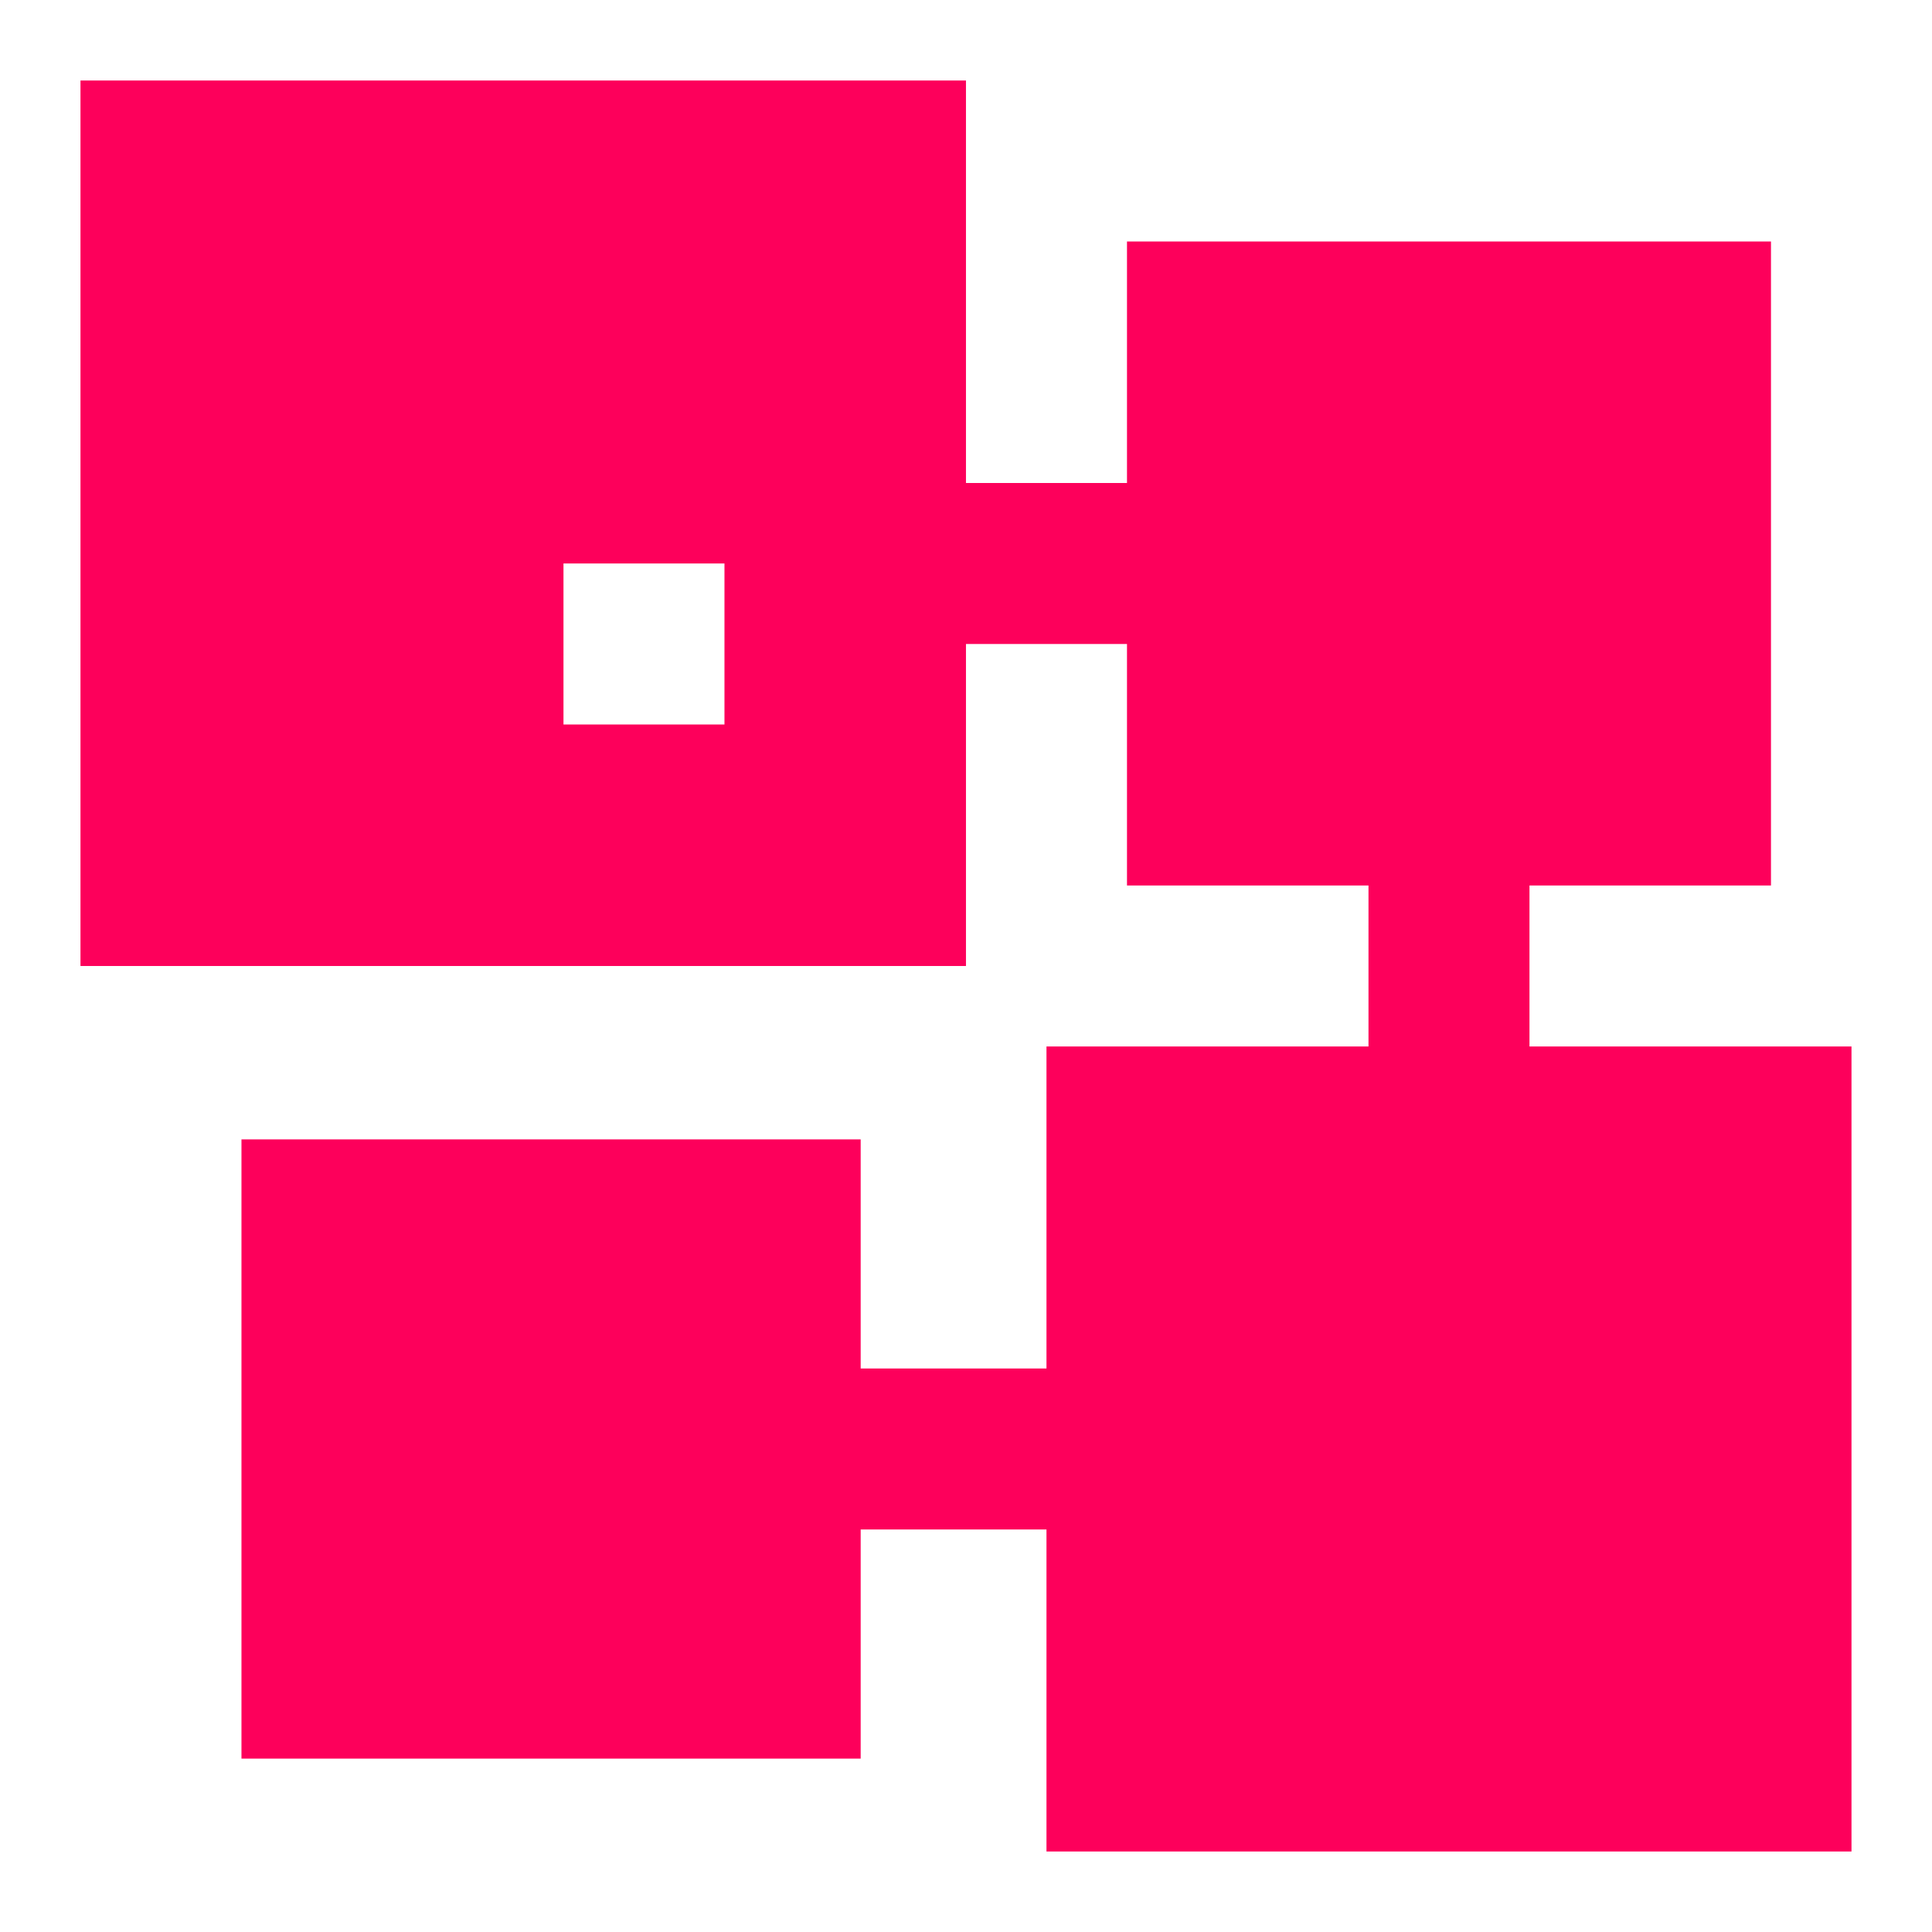 <svg width="64" height="64" viewBox="0 0 64 64" fill="none" xmlns="http://www.w3.org/2000/svg">
<path fill-rule="evenodd" clip-rule="evenodd" d="M2.666 2.667H31.999V16H37.333V8H58.666V29.333H50.666V34.666H61.333V61.333H34.666V50.666H28.511V58.256H7.999V37.744H28.511V45.333H34.666V34.666H45.333V29.333H37.333V21.333H31.999V32H2.666V2.667ZM18.666 24H23.999V18.666H18.666V24Z" fill="#FD005B"/>
</svg>

